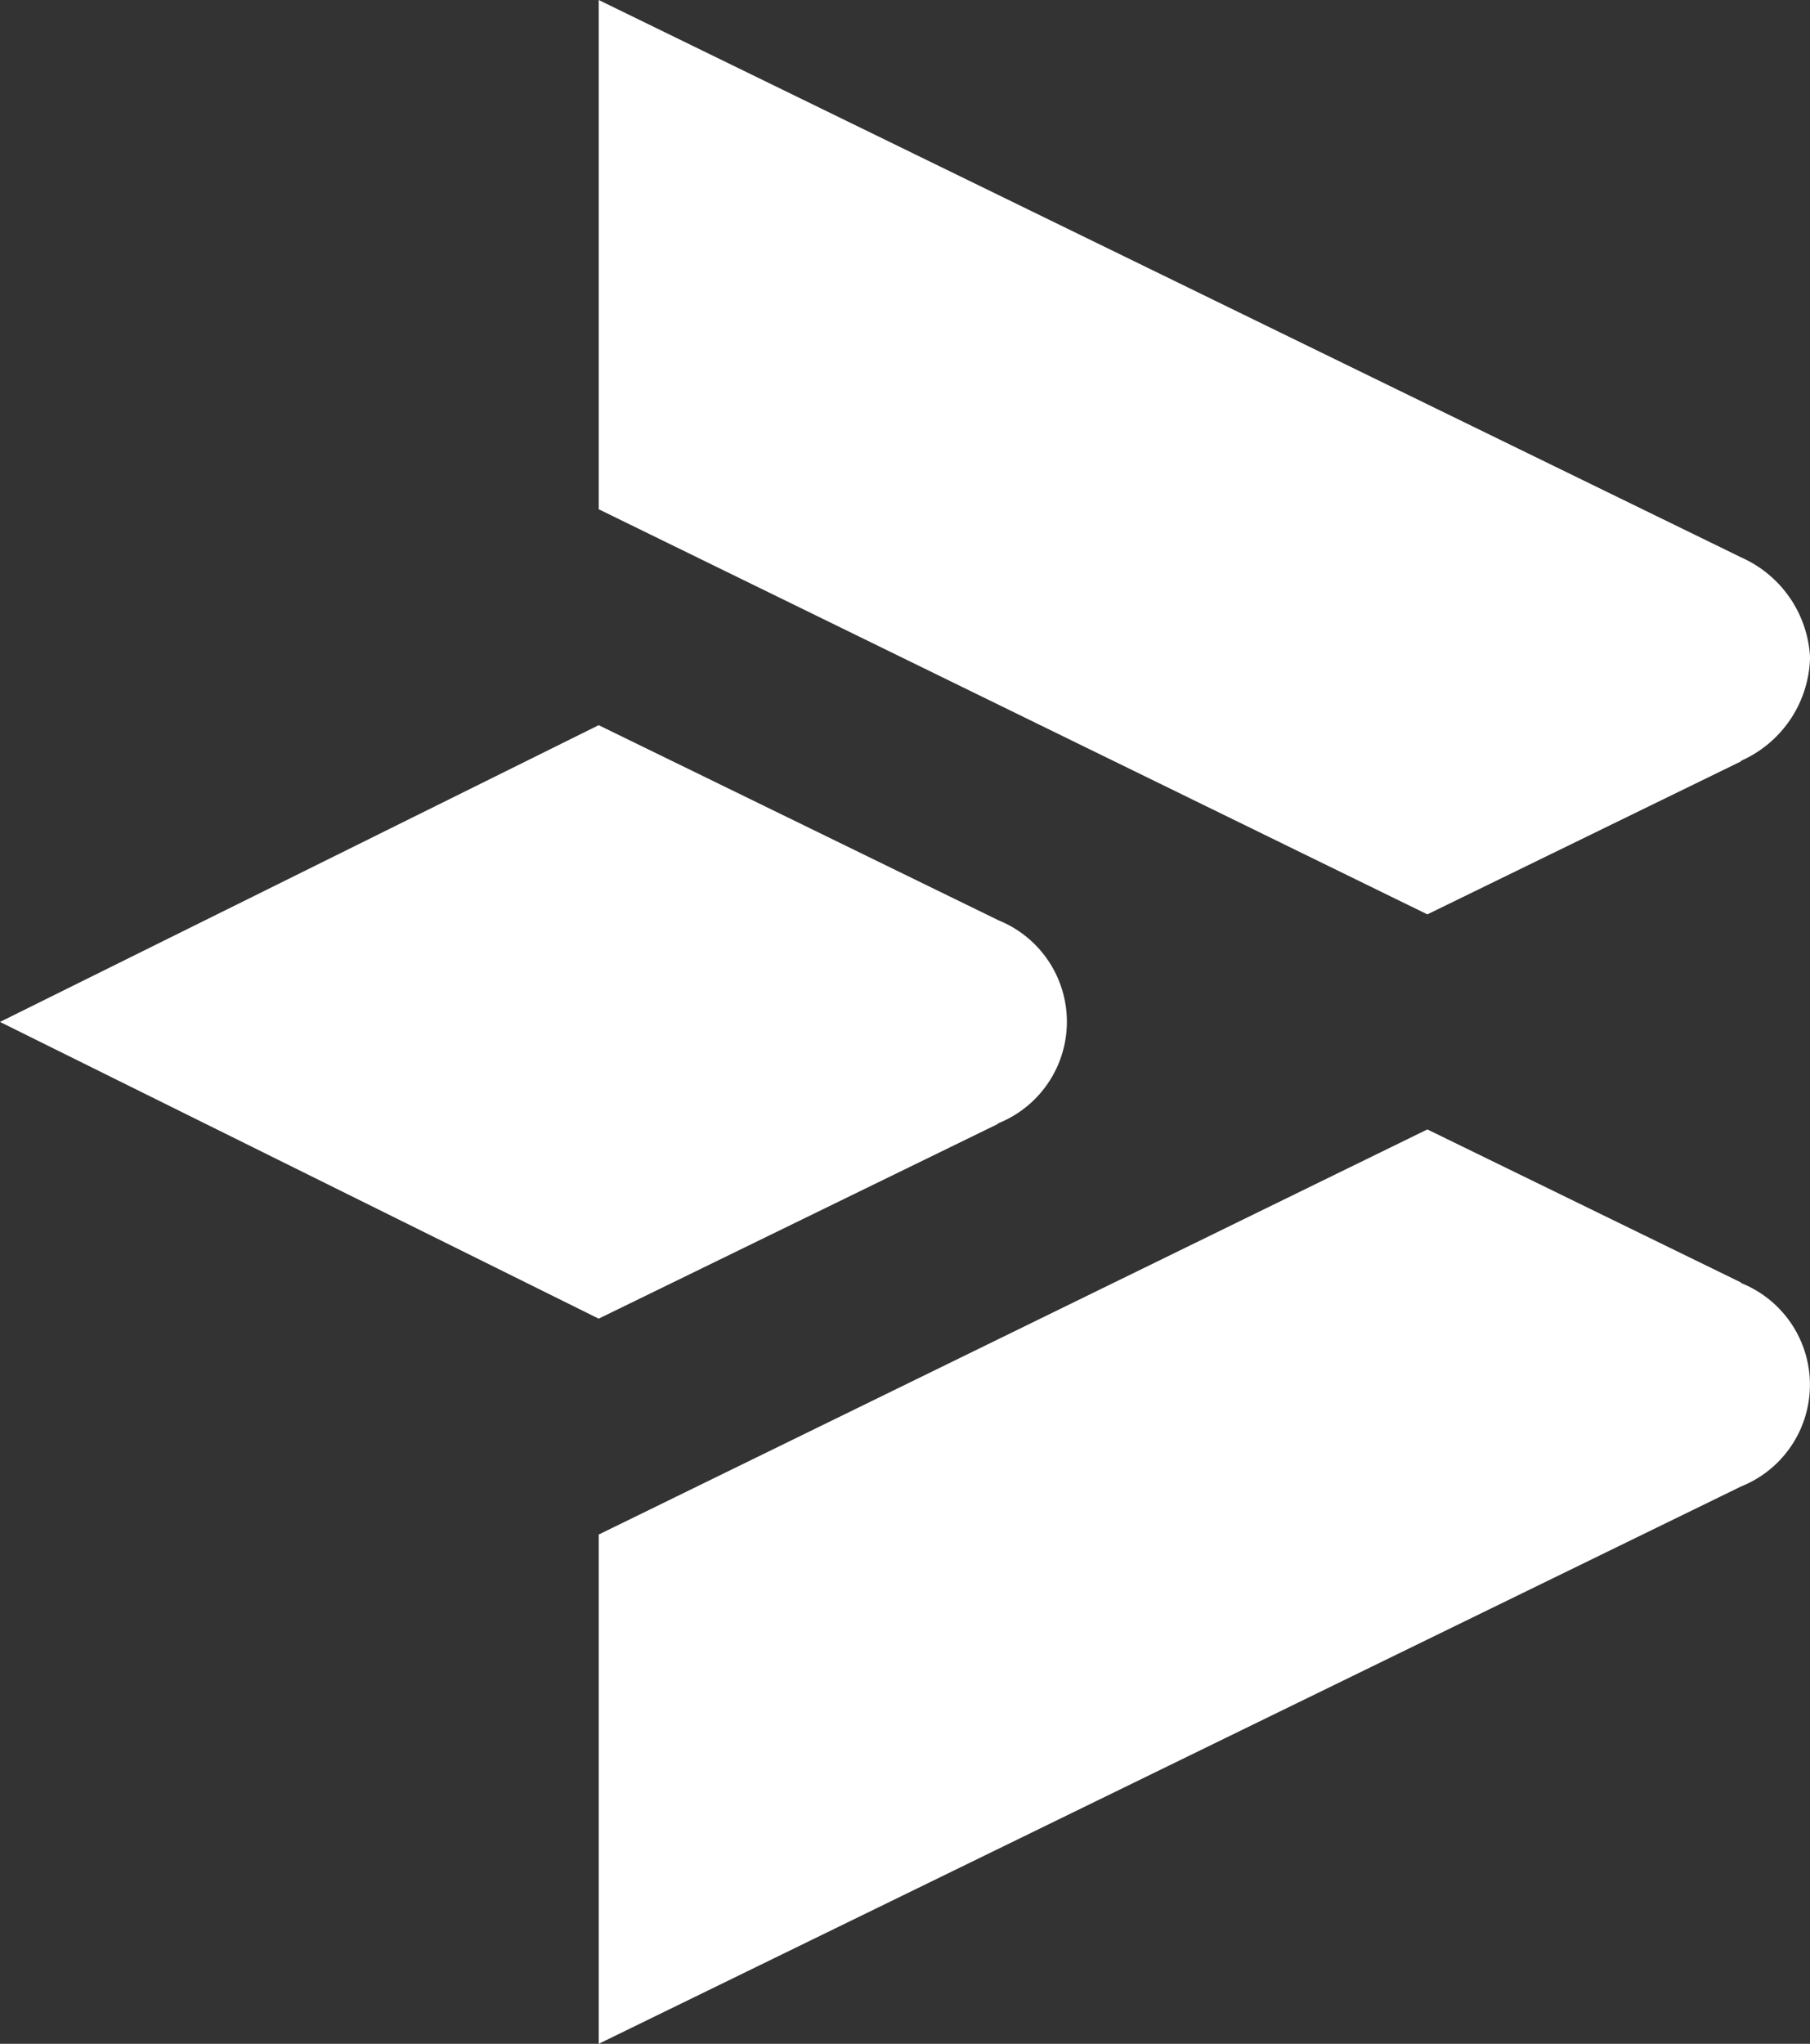 <svg data-name="Group 75" xmlns="http://www.w3.org/2000/svg" width="53.788" height="60.71" viewBox="0 0 53.788 60.71"><rect x="0" y="0" width="53.788" height="60.71" fill="#333333" stroke="none"/><defs><clipPath id="a"><path data-name="Rectangle 14" fill="#fff" d="M0 0h53.788v60.71H0z"/></clipPath></defs><g data-name="Group 40" clip-path="url(#a)"><path data-name="Path 44" d="M42.417 33.549L17.792 45.583V60.71l33.8-16.483.077-.038.067-.033a3.254 3.254 0 000-6.046v-.015zM17.792 21.541L0 30.356l17.792 8.814 4.343-2.118 7.52-3.666v-.015a3.25 3.25 0 00.026-6.03zm36-1.962a3.446 3.446 0 00-2.05-3.022l-.067-.033-.077-.038L17.792 0v15.127l24.625 12.034 9.321-4.545V22.6a3.448 3.448 0 002.05-3.023" fill="#fff"/></g></svg>